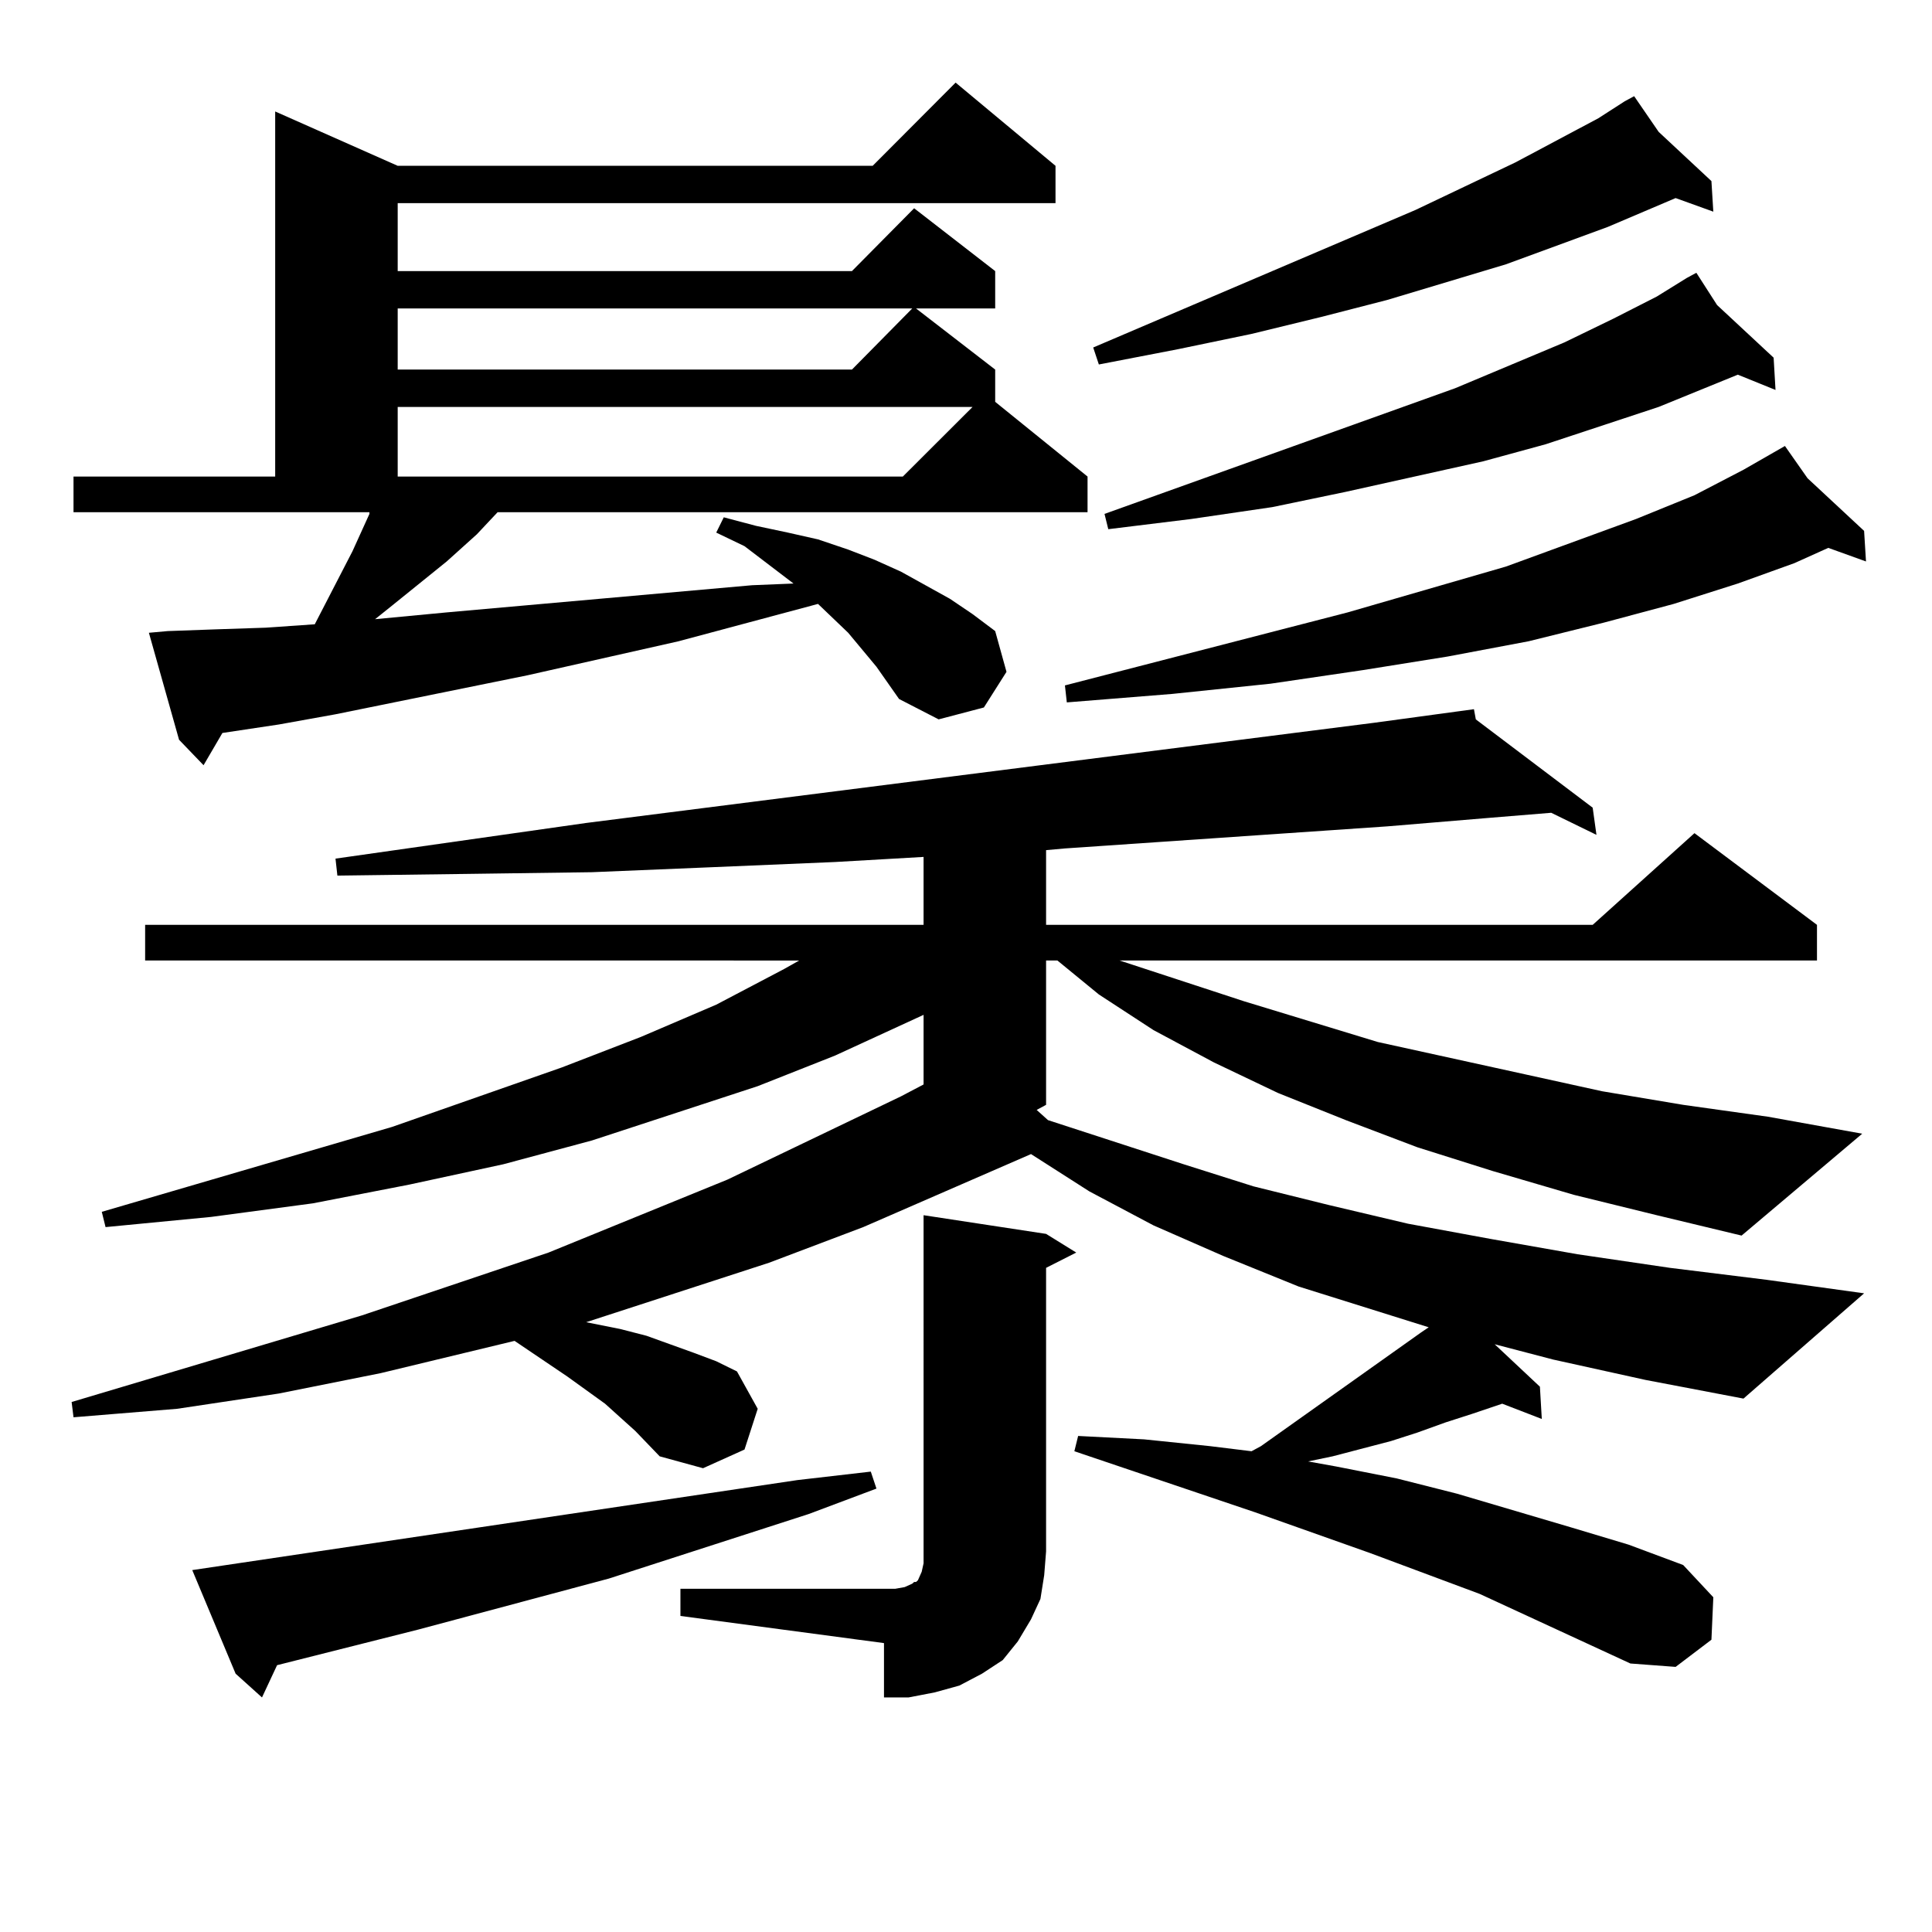 <?xml version="1.0" encoding="utf-8"?>
<!-- Generator: Adobe Illustrator 16.0.0, SVG Export Plug-In . SVG Version: 6.00 Build 0)  -->
<!DOCTYPE svg PUBLIC "-//W3C//DTD SVG 1.1//EN" "http://www.w3.org/Graphics/SVG/1.1/DTD/svg11.dtd">
<svg version="1.1" id="图层_1" xmlns="http://www.w3.org/2000/svg" xmlns:xlink="http://www.w3.org/1999/xlink" x="0px" y="0px"
	 width="1000px" height="1000px" viewBox="0 0 1000 1000" enable-background="new 0 0 1000 1000" xml:space="preserve">
<path d="M814.615,618.441l-41.95-12.305l-39.023-12.305l-37.072-14.063l-35.121-14.063l-33.17-15.82l-31.219-16.699l-28.292-18.457
	l-21.463-17.578h-5.854v74.707l-4.878,2.637l5.854,5.273l70.242,22.852l36.097,11.426l39.023,9.668l40.975,9.668l42.926,7.91
	l44.877,7.91l47.804,7.031l49.755,6.152l50.73,7.031l-62.438,54.492l-50.73-9.668l-47.804-10.547l-30.243-7.91l23.414,21.973
	l0.976,16.699l-20.487-7.91l-15.609,5.273l-13.658,4.395l-14.634,5.273l-13.658,4.395l-30.243,7.91l-12.683,2.637l14.634,2.637
	l31.219,6.152l31.219,7.91l59.511,17.578l29.268,8.789l28.292,10.547l15.609,16.699l-0.976,21.973l-18.536,14.063l-23.414-1.758
	l-78.047-36.035l-56.584-21.094l-59.511-21.094l-93.656-31.641l1.951-7.91l34.146,1.758l34.146,3.516l21.463,2.637l4.878-2.637
	l82.925-58.887l3.902-2.637l-67.315-21.094l-39.023-15.82l-36.097-15.82l-33.17-17.578l-30.243-19.336l-86.827,37.793
	l-48.779,18.457l-94.632,30.762l17.561,3.516l13.658,3.516l24.39,8.789l11.707,4.395l10.731,5.273l10.731,19.336l-6.829,21.094
	l-21.463,9.668l-22.438-6.152l-12.683-13.184l-15.609-14.063l-19.512-14.063l-27.316-18.457l-69.267,16.699l-52.682,10.547
	l-52.682,7.91l-53.657,4.395l-0.976-7.91l150.24-44.824l96.583-32.52l92.681-37.793l89.754-43.066l11.707-6.152v-36.035
	l-45.853,21.094l-39.999,15.82l-85.852,28.125l-45.853,12.305l-48.779,10.547l-49.755,9.668l-52.682,7.031l-54.633,5.273
	l-1.951-7.91l150.24-43.945l87.803-30.762l40.975-15.82l39.023-16.699l35.121-18.457l7.805-4.395H75.121v-18.457h402.917v-35.156
	l-45.853,2.637l-62.438,2.637l-63.413,2.637l-64.389,0.879l-67.315,0.879l-0.976-8.789l129.753-18.457l407.795-51.855l51.706-7.031
	l0.976,5.273l60.486,45.703l1.951,14.063l-23.414-11.426l-32.194,2.637l-52.682,4.395l-166.825,11.426l-9.756,0.879v38.672h282.92
	l52.682-47.461l63.413,47.461v18.457H579.499l64.389,21.094l69.267,21.094l76.096,16.699l39.999,8.789l41.95,7.031l43.901,6.152
	l48.779,8.789l-62.438,52.734l-43.901-10.547L814.615,618.441z M453.648,345.101l-14.634-17.578l-15.609-14.941l-72.193,19.336
	l-78.047,17.578l-99.51,20.215l-29.268,5.273l-29.268,4.395l-9.756,16.699l-12.683-13.184l-15.609-55.371l9.756-0.879l24.39-0.879
	l26.341-0.879l25.365-1.758l19.512-37.793l8.78-19.336v-0.879H38.048v-18.457h104.388V57.699l63.413,28.125h245.848l42.926-43.066
	l51.706,43.066v19.336H205.849v35.156h235.116l32.194-32.52l41.95,32.52v19.336h-40.975l40.975,31.641v16.699l47.804,38.672v18.457
	H257.555l-10.731,11.426l-15.609,14.063l-28.292,22.852l-8.78,7.031l37.072-3.516l158.045-14.063l21.463-0.879l-25.365-19.336
	l-14.634-7.031l3.902-7.91l16.585,4.395l16.585,3.516l15.609,3.516l15.609,5.273l13.658,5.273l13.658,6.152l25.365,14.063
	l11.707,7.91l11.707,8.789l5.854,21.094l-11.707,18.457l-23.414,6.152l-20.487-10.547L453.648,345.101z M412.673,766.097
	l38.048-4.395l2.927,8.789l-35.121,13.184l-103.412,33.398l-98.534,26.367l-73.169,18.457l-7.805,16.699l-13.658-12.305
	L99.51,812.679L412.673,766.097z M205.849,159.652v31.641h235.116l31.219-31.641H205.849z M205.849,210.629v36.035h261.457
	l36.097-36.035H205.849z M352.187,822.347h111.217l4.878-0.879l3.902-1.758l0.976-0.879h0.976l0.976-0.879l1.951-4.395l0.976-4.395
	v-6.152V628.988l63.413,9.668l15.609,9.668l-15.609,7.91v146.777l-0.976,12.305l-1.951,12.305l-4.878,10.547l-6.829,11.426
	l-7.805,9.668l-10.731,7.031l-11.707,6.152l-12.683,3.516l-13.658,2.637H457.55v-28.125L352.187,836.41V822.347z M935.587,247.543
	l29.268,27.246l0.976,15.82l-19.512-7.031l-17.561,7.91l-29.268,10.547l-33.17,10.547l-36.097,9.668l-39.023,9.668l-41.95,7.91
	l-43.901,7.031l-47.804,7.031l-50.73,5.273l-54.633,4.395l-0.976-8.789l146.338-37.793l81.949-23.73l67.315-24.609l30.243-12.305
	l25.365-13.184l21.463-12.305L935.587,247.543z M858.516,68.246l27.316,25.488l0.976,15.82l-19.512-7.031l-35.121,14.941
	l-52.682,19.336l-61.462,18.457l-34.146,8.789l-36.097,8.789l-38.048,7.91l-40.975,7.91l-2.927-8.789l166.825-71.191l51.706-24.609
	l42.926-22.852l13.658-8.789v-0.879v0.879l4.878-2.637L858.516,68.246z M888.759,157.894l29.268,27.246l0.976,16.699l-19.512-7.91
	l-40.975,16.699l-58.535,19.336l-32.194,8.789l-71.218,15.82l-38.048,7.91l-41.95,6.152l-42.926,5.273l-1.951-7.91l181.459-65.039
	l56.584-23.73l25.365-12.305l22.438-11.426l15.609-9.668l4.878-2.637L888.759,157.894z"/>
</svg>

